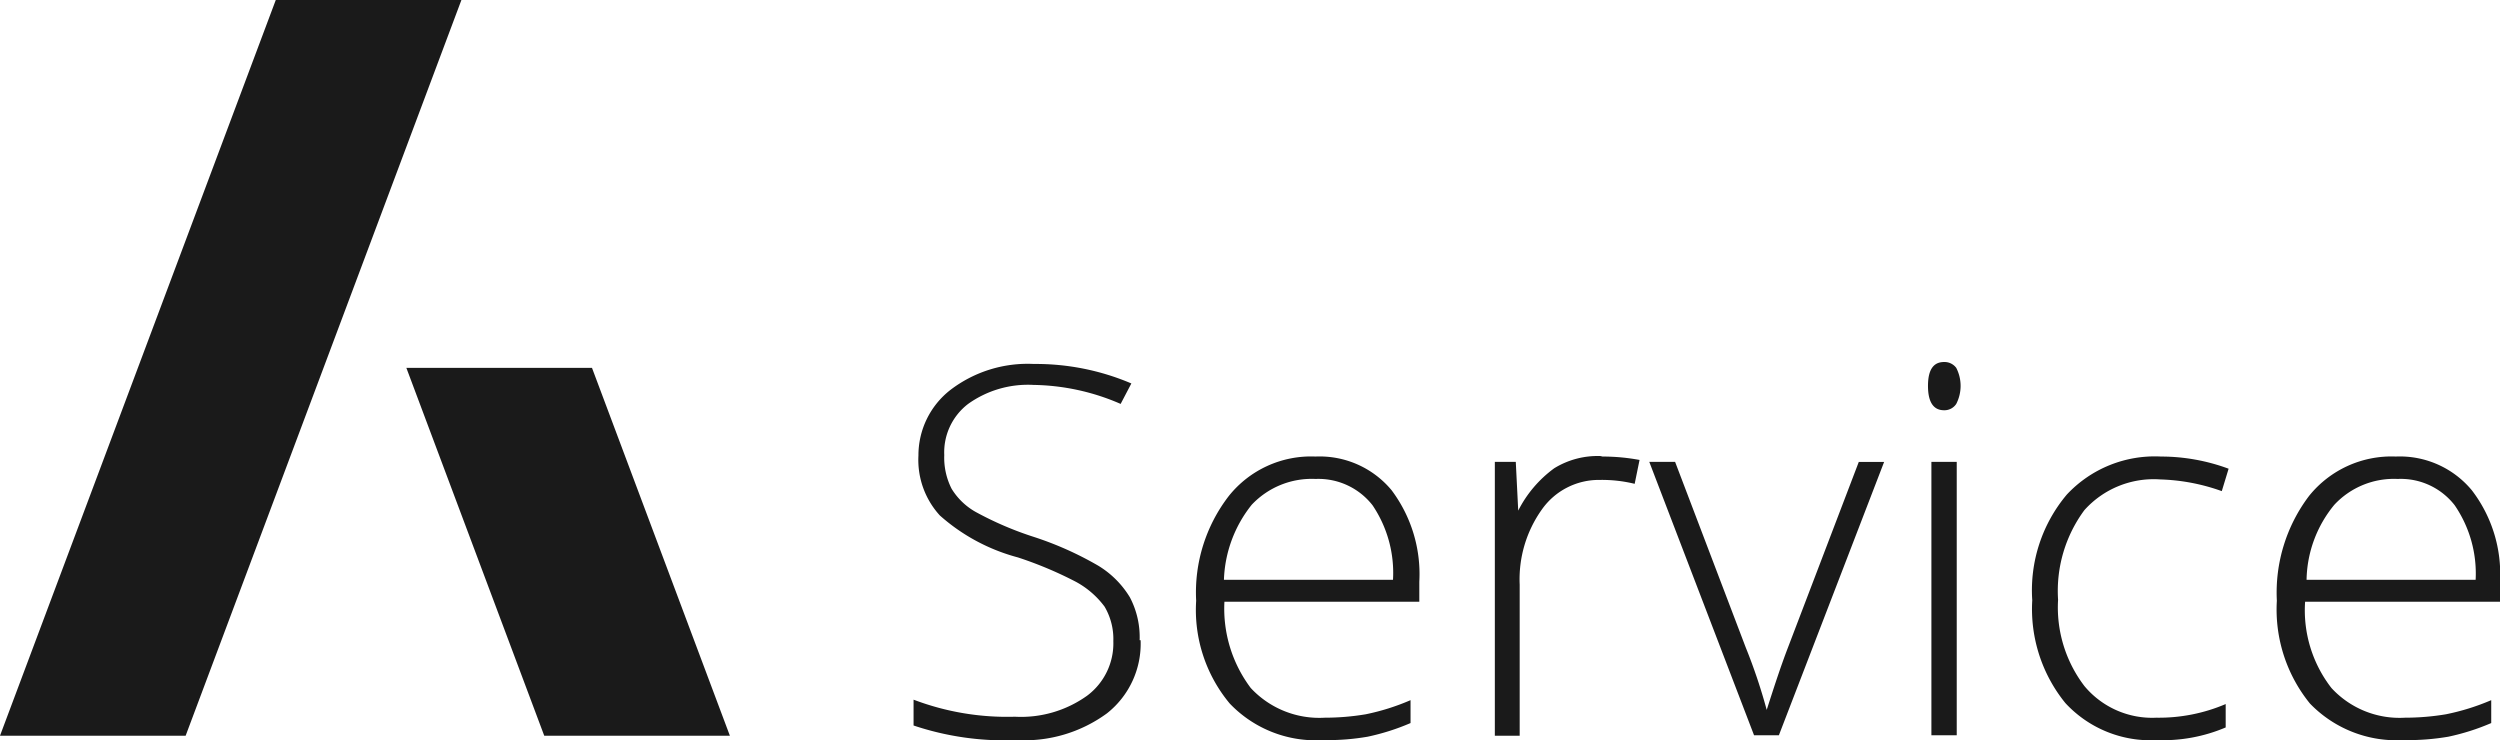 <?xml version="1.0" encoding="UTF-8"?> <svg xmlns="http://www.w3.org/2000/svg" viewBox="0 0 51.31 15.19"> <defs> <style>.cls-1{fill:#1a1a1a;}</style> </defs> <g id="Слой_2" data-name="Слой 2"> <g id="Слой_1-2" data-name="Слой 1"> <polygon class="cls-1" points="5.66 0 9.47 0 3.81 15.1 0 15.1 5.66 0"></polygon> <polygon class="cls-1" points="8.34 7.55 11.17 15.1 14.98 15.1 12.15 7.55 8.34 7.55"></polygon> <path class="cls-1" d="M23.41,13.14a1.82,1.82,0,0,1-.69,1.5,2.87,2.87,0,0,1-1.85.55,5.89,5.89,0,0,1-2.12-.3v-.53a5.4,5.4,0,0,0,2.08.35,2.33,2.33,0,0,0,1.48-.43,1.34,1.34,0,0,0,.54-1.12,1.31,1.31,0,0,0-.18-.71,1.8,1.8,0,0,0-.59-.51,7.88,7.88,0,0,0-1.19-.5,3.93,3.93,0,0,1-1.6-.86,1.69,1.69,0,0,1-.44-1.23A1.7,1.7,0,0,1,19.51,8a2.61,2.61,0,0,1,1.71-.53,5,5,0,0,1,2,.4L23,8.29a4.63,4.63,0,0,0-1.79-.39,2.11,2.11,0,0,0-1.34.39,1.25,1.25,0,0,0-.49,1.05,1.41,1.41,0,0,0,.15.69,1.36,1.36,0,0,0,.5.48,6.84,6.84,0,0,0,1.19.51,6.84,6.84,0,0,1,1.32.59,1.92,1.92,0,0,1,.65.65,1.76,1.76,0,0,1,.2.88"></path> <path class="cls-1" d="M27.15,15.19a2.44,2.44,0,0,1-1.91-.75,3,3,0,0,1-.69-2.11,3.24,3.24,0,0,1,.67-2.15A2.16,2.16,0,0,1,27,9.37a1.92,1.92,0,0,1,1.56.69,2.87,2.87,0,0,1,.57,1.88v.41h-4a2.71,2.71,0,0,0,.54,1.77,1.92,1.92,0,0,0,1.52.61,5.08,5.08,0,0,0,.84-.07,4.65,4.65,0,0,0,.92-.29v.47a4.65,4.65,0,0,1-.88.28,4.83,4.83,0,0,1-.88.07M27,9.83a1.69,1.69,0,0,0-1.31.53,2.6,2.6,0,0,0-.57,1.54h3.47a2.48,2.48,0,0,0-.42-1.53A1.41,1.41,0,0,0,27,9.83"></path> <path class="cls-1" d="M32.89,9.37a4.13,4.13,0,0,1,.76.07l-.1.49a2.84,2.84,0,0,0-.72-.08,1.43,1.43,0,0,0-1.18.6A2.47,2.47,0,0,0,31.19,12v3.1h-.51V9.48h.43l.05,1h0a2.44,2.44,0,0,1,.74-.87,1.7,1.7,0,0,1,.95-.25"></path> <path class="cls-1" d="M36,15.09,33.85,9.48h.53l1.45,3.81a11.31,11.31,0,0,1,.43,1.28h0c.15-.47.29-.9.44-1.29l1.45-3.8h.52l-2.16,5.61Z"></path> <path class="cls-1" d="M39.57,7.92c0-.33.11-.49.33-.49a.3.3,0,0,1,.25.12.81.81,0,0,1,0,.74.29.29,0,0,1-.25.13c-.22,0-.33-.17-.33-.5m.59,7.17h-.52V9.48h.52Z"></path> <path class="cls-1" d="M44.27,15.19a2.38,2.38,0,0,1-1.88-.76,3.06,3.06,0,0,1-.68-2.11,3.05,3.05,0,0,1,.71-2.17,2.47,2.47,0,0,1,1.93-.78,4,4,0,0,1,1.39.25l-.14.46a4.07,4.07,0,0,0-1.26-.24,1.91,1.91,0,0,0-1.56.63,2.79,2.79,0,0,0-.54,1.84,2.66,2.66,0,0,0,.54,1.77,1.81,1.81,0,0,0,1.48.65,3.49,3.49,0,0,0,1.42-.28v.48a3.29,3.29,0,0,1-1.41.26"></path> <path class="cls-1" d="M49.32,15.19a2.47,2.47,0,0,1-1.91-.75,3.06,3.06,0,0,1-.68-2.11,3.29,3.29,0,0,1,.66-2.15,2.17,2.17,0,0,1,1.78-.81,1.92,1.92,0,0,1,1.56.69,2.82,2.82,0,0,1,.58,1.88v.41h-4a2.6,2.6,0,0,0,.54,1.77,1.9,1.9,0,0,0,1.51.61,5.08,5.08,0,0,0,.84-.07,4.71,4.71,0,0,0,.93-.29v.47a4.65,4.65,0,0,1-.88.28,4.94,4.94,0,0,1-.89.07m-.15-5.36a1.67,1.67,0,0,0-1.3.53,2.48,2.48,0,0,0-.57,1.54h3.47a2.48,2.48,0,0,0-.43-1.53,1.4,1.4,0,0,0-1.17-.54"></path> </g> </g> </svg> 